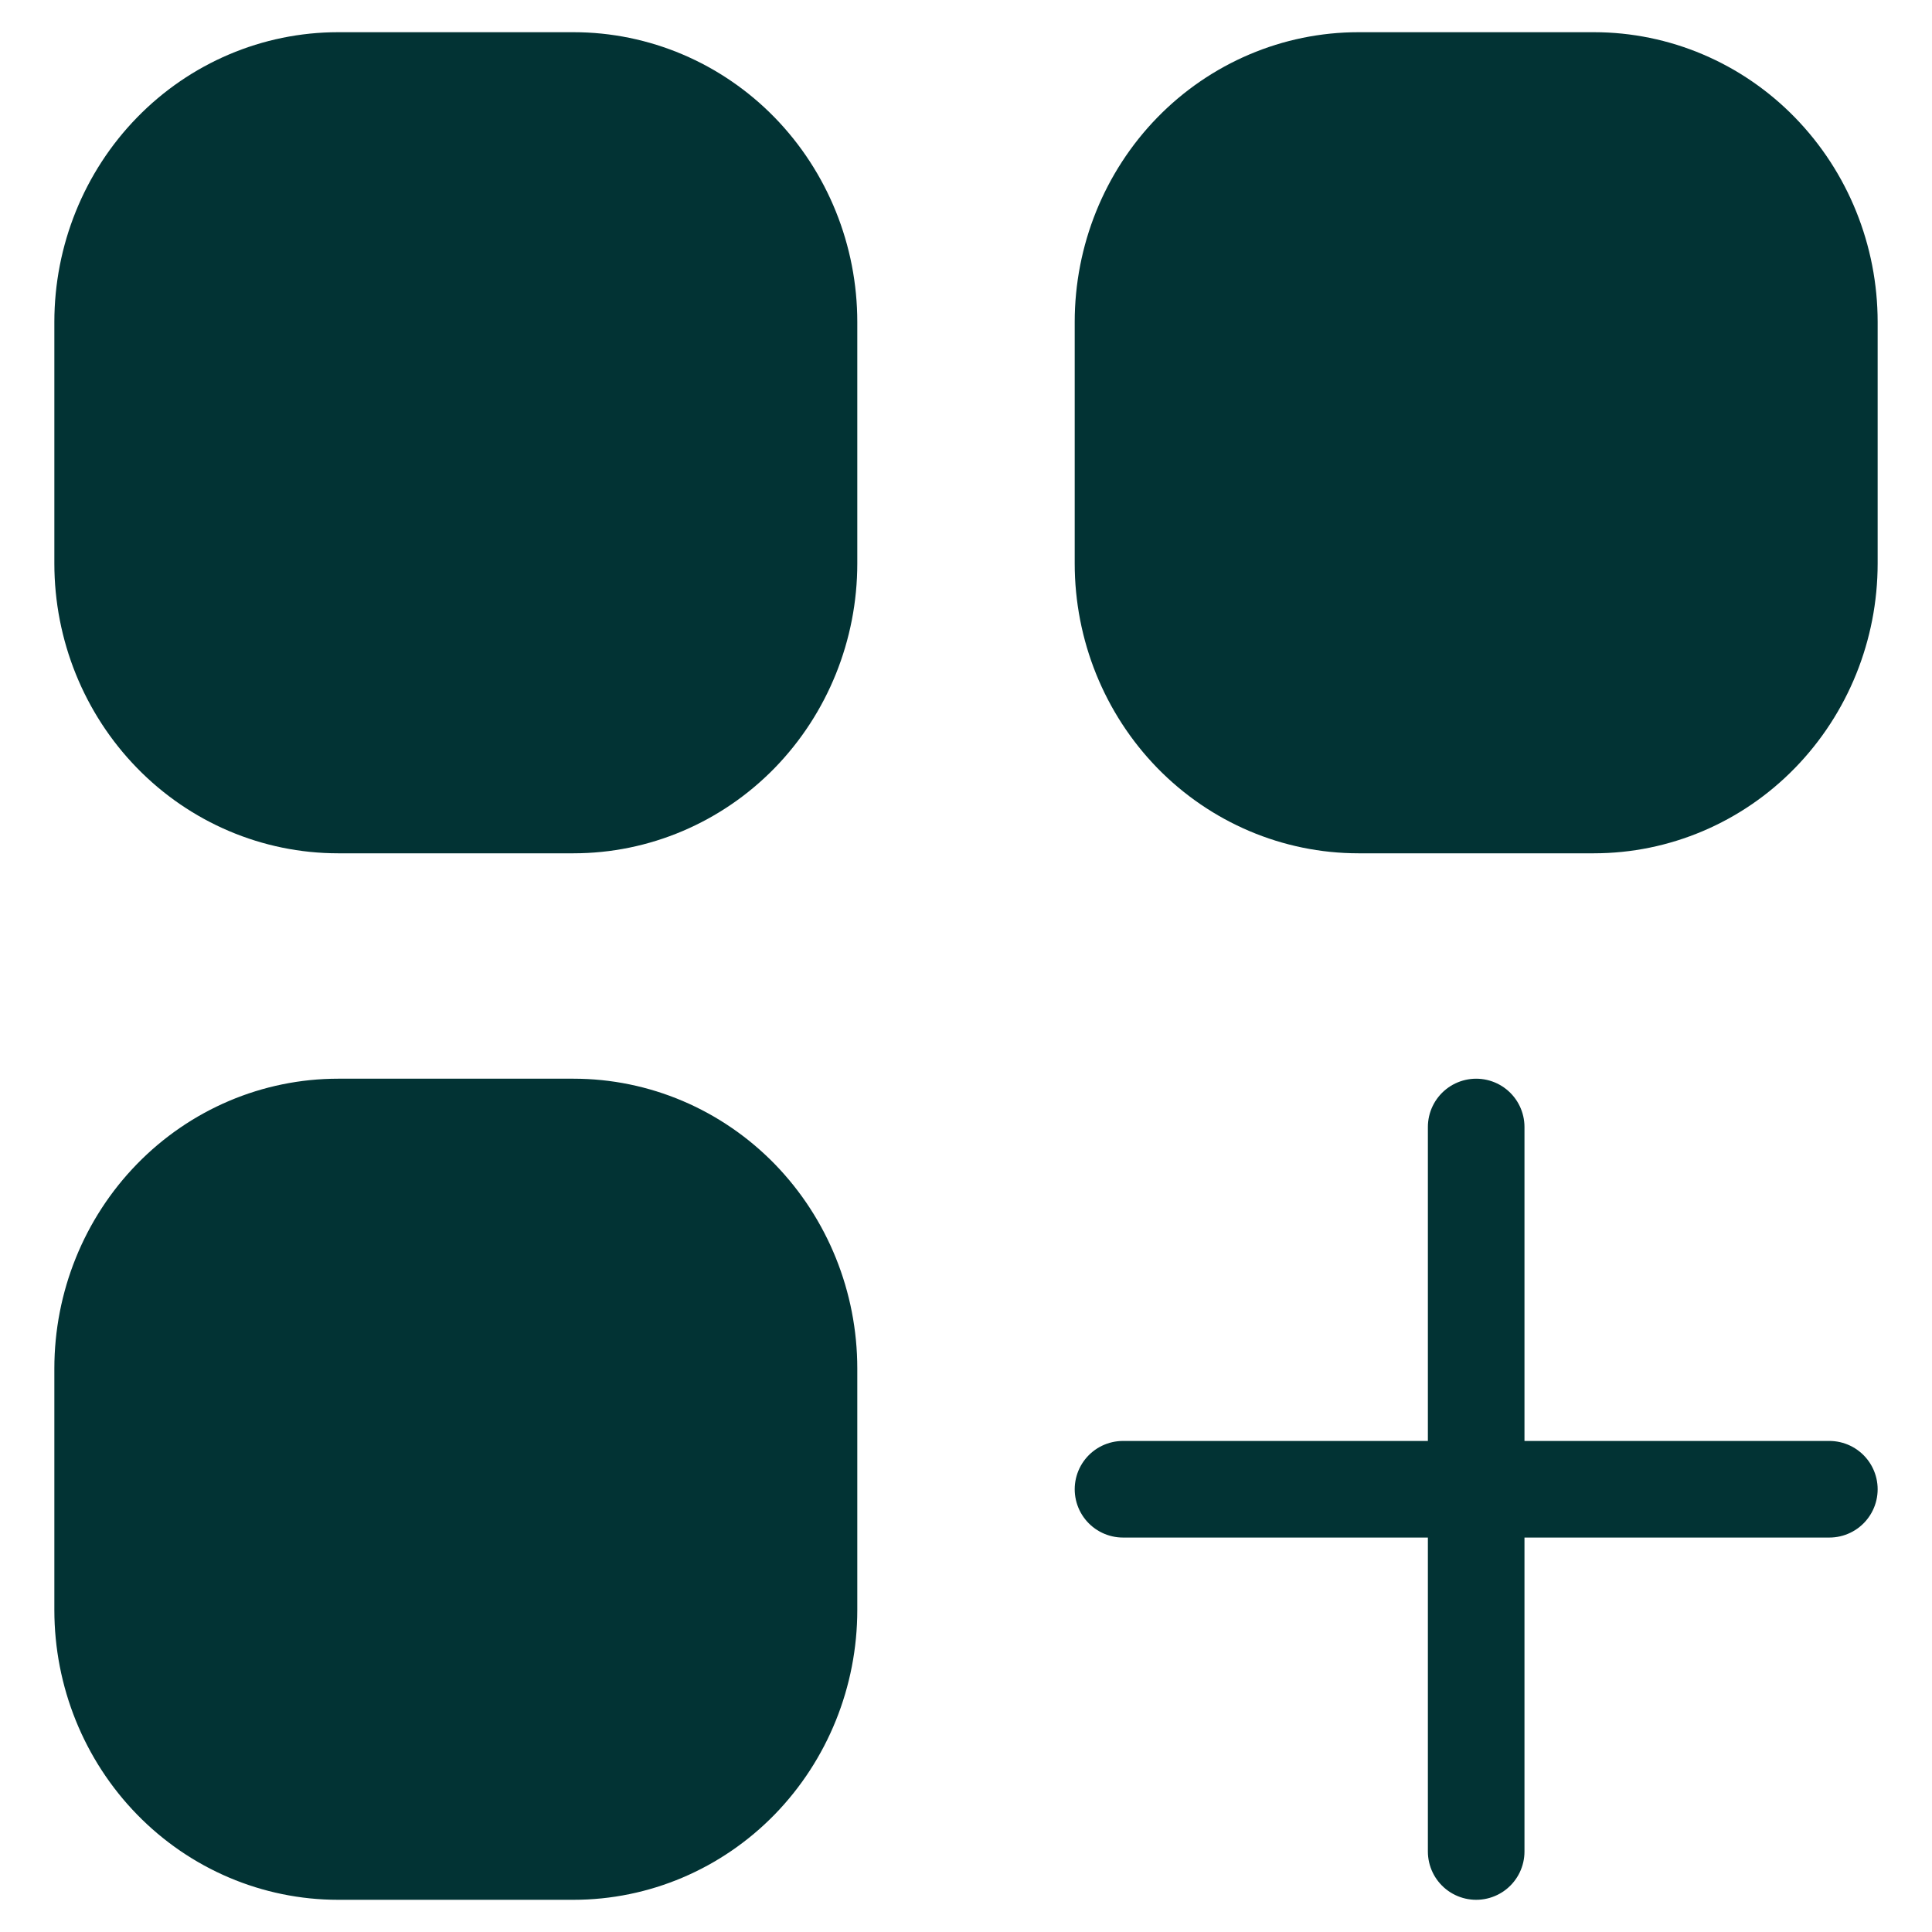<svg width="30" height="30" viewBox="0 0 30 30" fill="none" xmlns="http://www.w3.org/2000/svg">
<path d="M17.438 23.125H22.922ZM22.922 23.125H28.406ZM22.922 23.125V17.5ZM22.922 23.125V28.75ZM5.25 12.5H8.906C9.876 12.5 10.806 12.105 11.492 11.402C12.177 10.698 12.562 9.745 12.562 8.75V5C12.562 4.005 12.177 3.052 11.492 2.348C10.806 1.645 9.876 1.25 8.906 1.25H5.25C4.28 1.25 3.35 1.645 2.665 2.348C1.979 3.052 1.594 4.005 1.594 5V8.75C1.594 9.745 1.979 10.698 2.665 11.402C3.35 12.105 4.28 12.5 5.25 12.5ZM5.25 28.75H8.906C9.876 28.75 10.806 28.355 11.492 27.652C12.177 26.948 12.562 25.995 12.562 25V21.25C12.562 20.255 12.177 19.302 11.492 18.598C10.806 17.895 9.876 17.5 8.906 17.5H5.25C4.28 17.5 3.35 17.895 2.665 18.598C1.979 19.302 1.594 20.255 1.594 21.25V25C1.594 25.995 1.979 26.948 2.665 27.652C3.35 28.355 4.28 28.75 5.25 28.75ZM21.094 12.5H24.75C25.72 12.5 26.65 12.105 27.335 11.402C28.021 10.698 28.406 9.745 28.406 8.75V5C28.406 4.005 28.021 3.052 27.335 2.348C26.65 1.645 25.72 1.25 24.75 1.25H21.094C20.124 1.25 19.194 1.645 18.508 2.348C17.823 3.052 17.438 4.005 17.438 5V8.75C17.438 9.745 17.823 10.698 18.508 11.402C19.194 12.105 20.124 12.5 21.094 12.5Z" fill="#023334"/>
<path d="M17.438 23.125H22.922M22.922 23.125H28.406M22.922 23.125V17.5M22.922 23.125V28.75M5.25 12.5H8.906C9.876 12.5 10.806 12.105 11.492 11.402C12.177 10.698 12.562 9.745 12.562 8.75V5C12.562 4.005 12.177 3.052 11.492 2.348C10.806 1.645 9.876 1.25 8.906 1.25H5.25C4.28 1.25 3.35 1.645 2.665 2.348C1.979 3.052 1.594 4.005 1.594 5V8.75C1.594 9.745 1.979 10.698 2.665 11.402C3.35 12.105 4.28 12.5 5.25 12.5ZM5.25 28.75H8.906C9.876 28.75 10.806 28.355 11.492 27.652C12.177 26.948 12.562 25.995 12.562 25V21.25C12.562 20.255 12.177 19.302 11.492 18.598C10.806 17.895 9.876 17.5 8.906 17.5H5.25C4.28 17.5 3.35 17.895 2.665 18.598C1.979 19.302 1.594 20.255 1.594 21.25V25C1.594 25.995 1.979 26.948 2.665 27.652C3.35 28.355 4.28 28.75 5.25 28.75ZM21.094 12.5H24.75C25.72 12.5 26.65 12.105 27.335 11.402C28.021 10.698 28.406 9.745 28.406 8.75V5C28.406 4.005 28.021 3.052 27.335 2.348C26.65 1.645 25.72 1.25 24.75 1.25H21.094C20.124 1.25 19.194 1.645 18.508 2.348C17.823 3.052 17.438 4.005 17.438 5V8.75C17.438 9.745 17.823 10.698 18.508 11.402C19.194 12.105 20.124 12.5 21.094 12.5Z" stroke="#023334" stroke-width="1.5" stroke-linecap="round" stroke-linejoin="round"/>
</svg>
